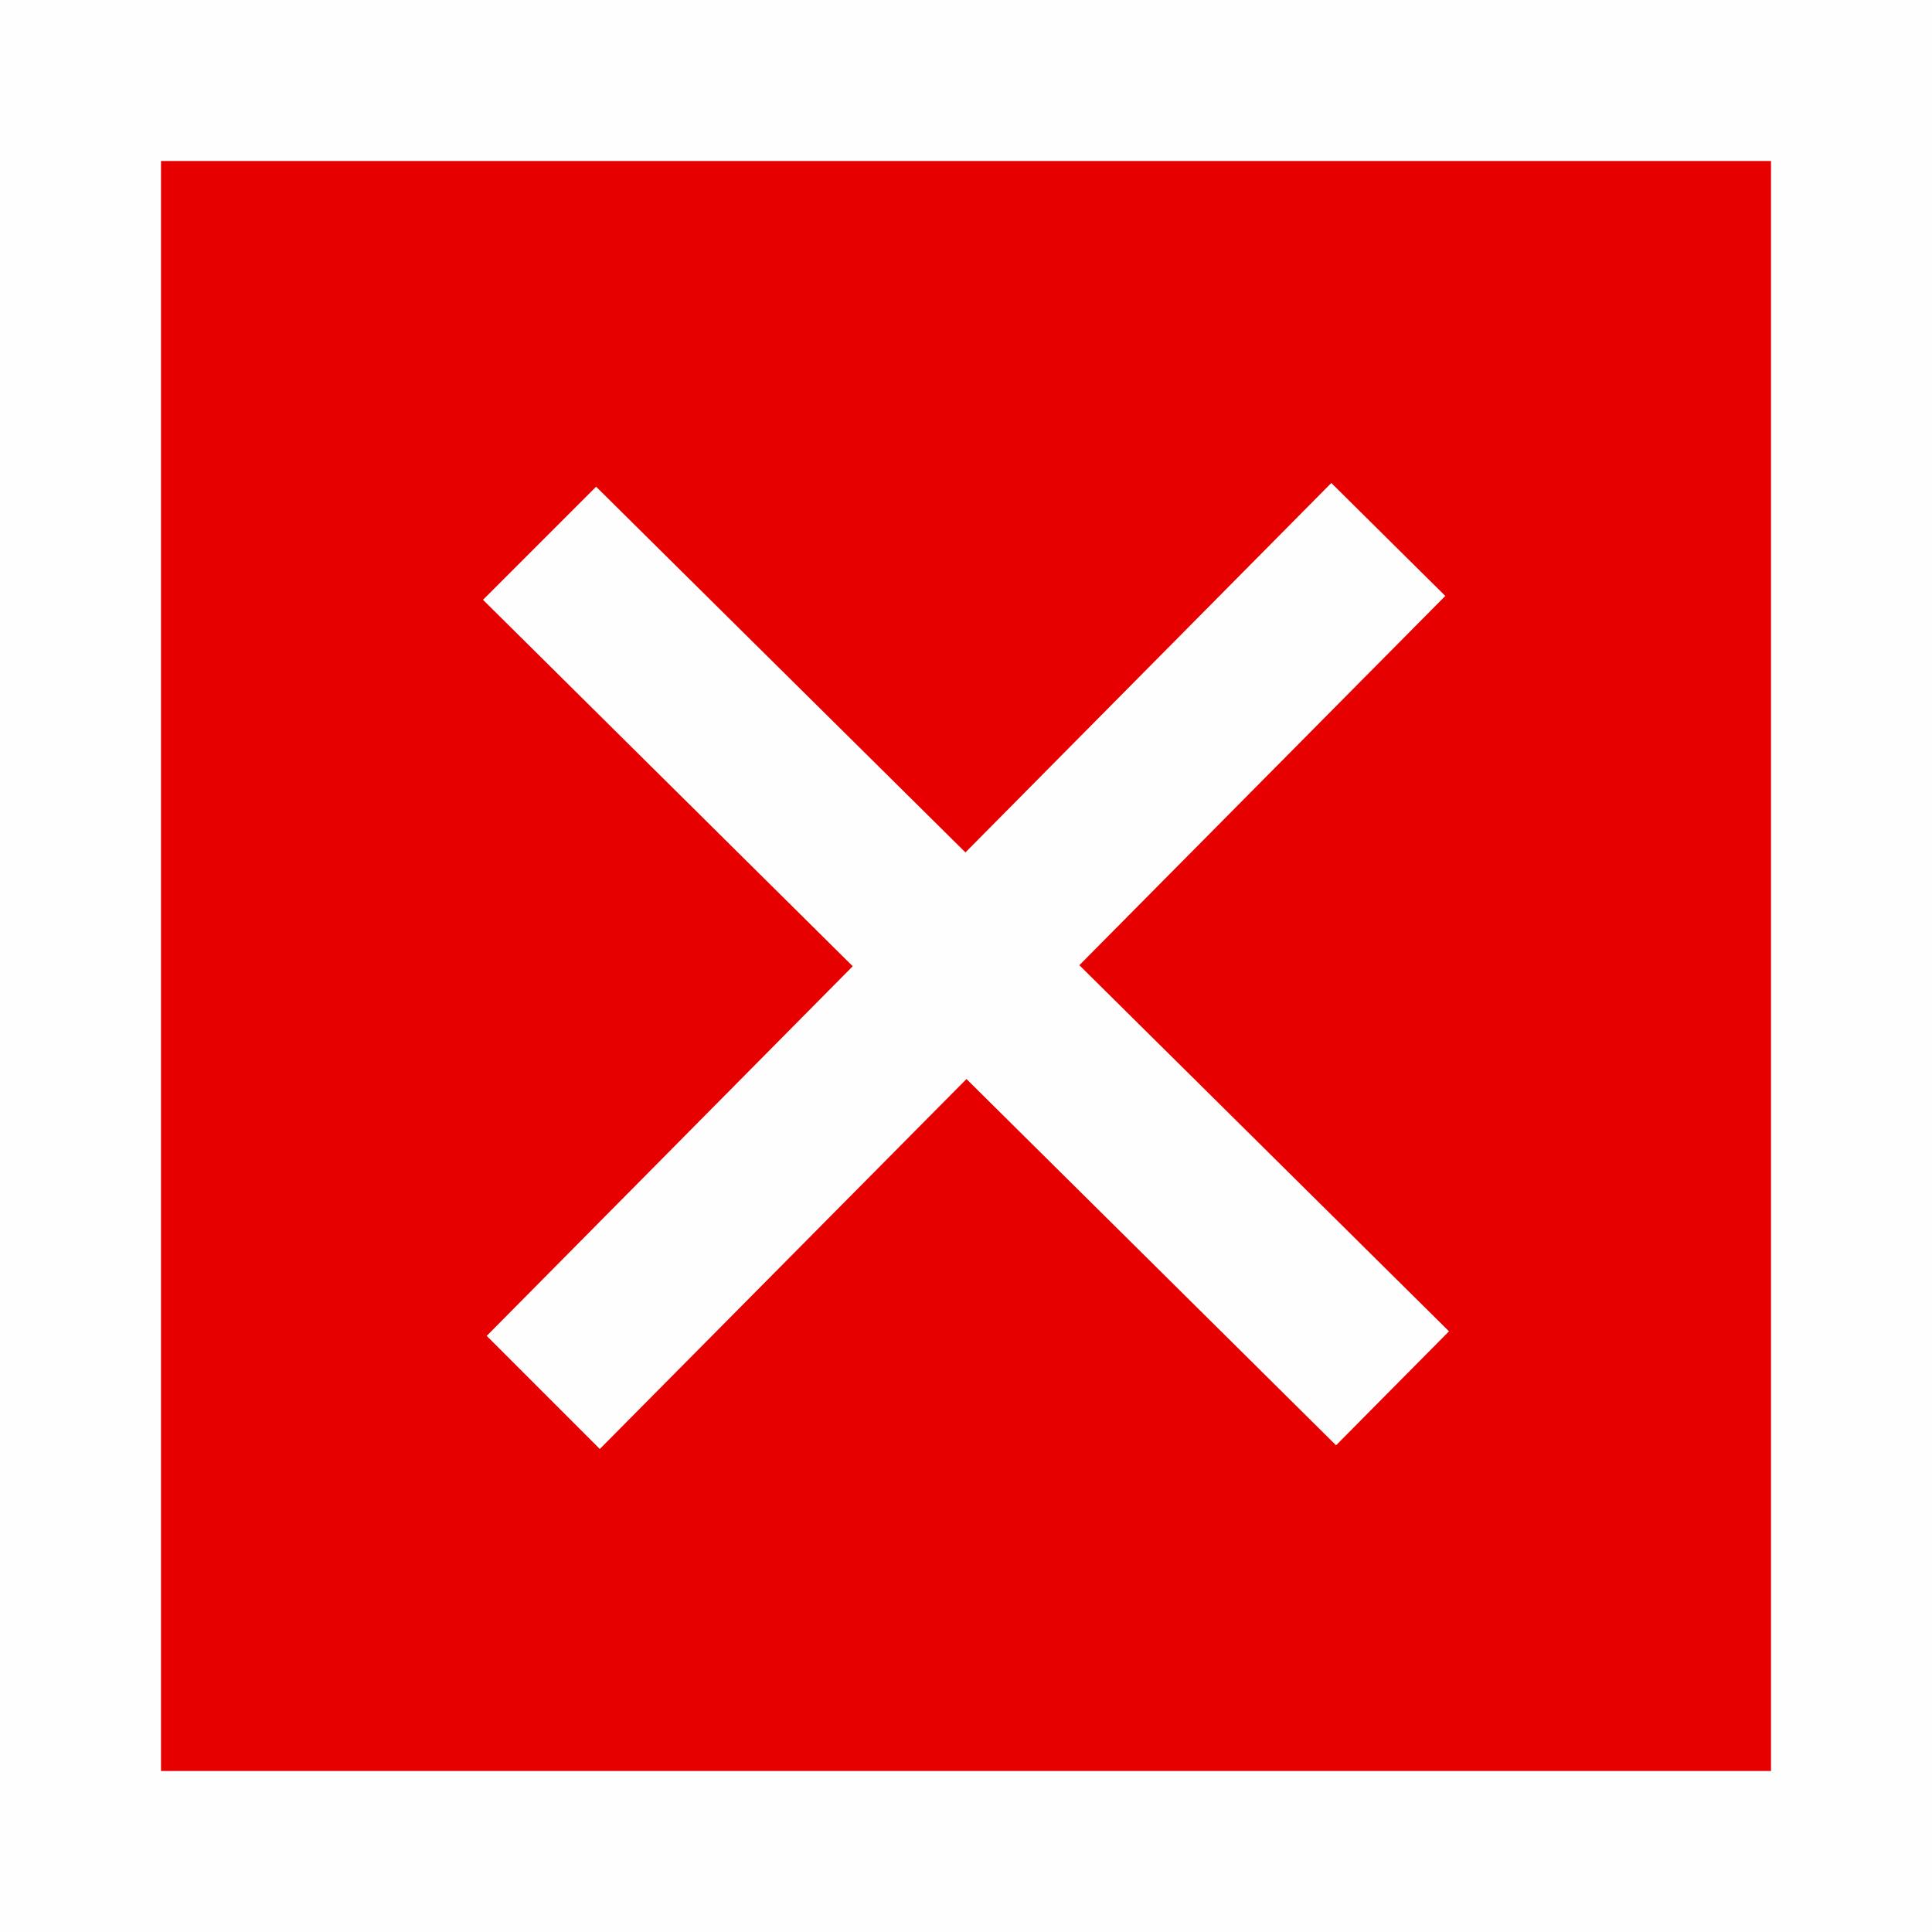 <svg width="24" height="24" viewBox="0 0 24 24" fill="none" xmlns="http://www.w3.org/2000/svg">
<rect width="24" height="24" fill="#E70000"/>
<path d="M22 2V22H2V2H22ZM24 0H0V24H24V0ZM18 16.538L13.408 11.99L17.954 7.403L16.538 6L11.993 10.589L7.405 6.046L6 7.451L10.593 12.003L6.046 16.595L7.451 18L12.006 13.404L16.597 17.954L18 16.538Z" fill="#FFFEFE"/>
</svg>
